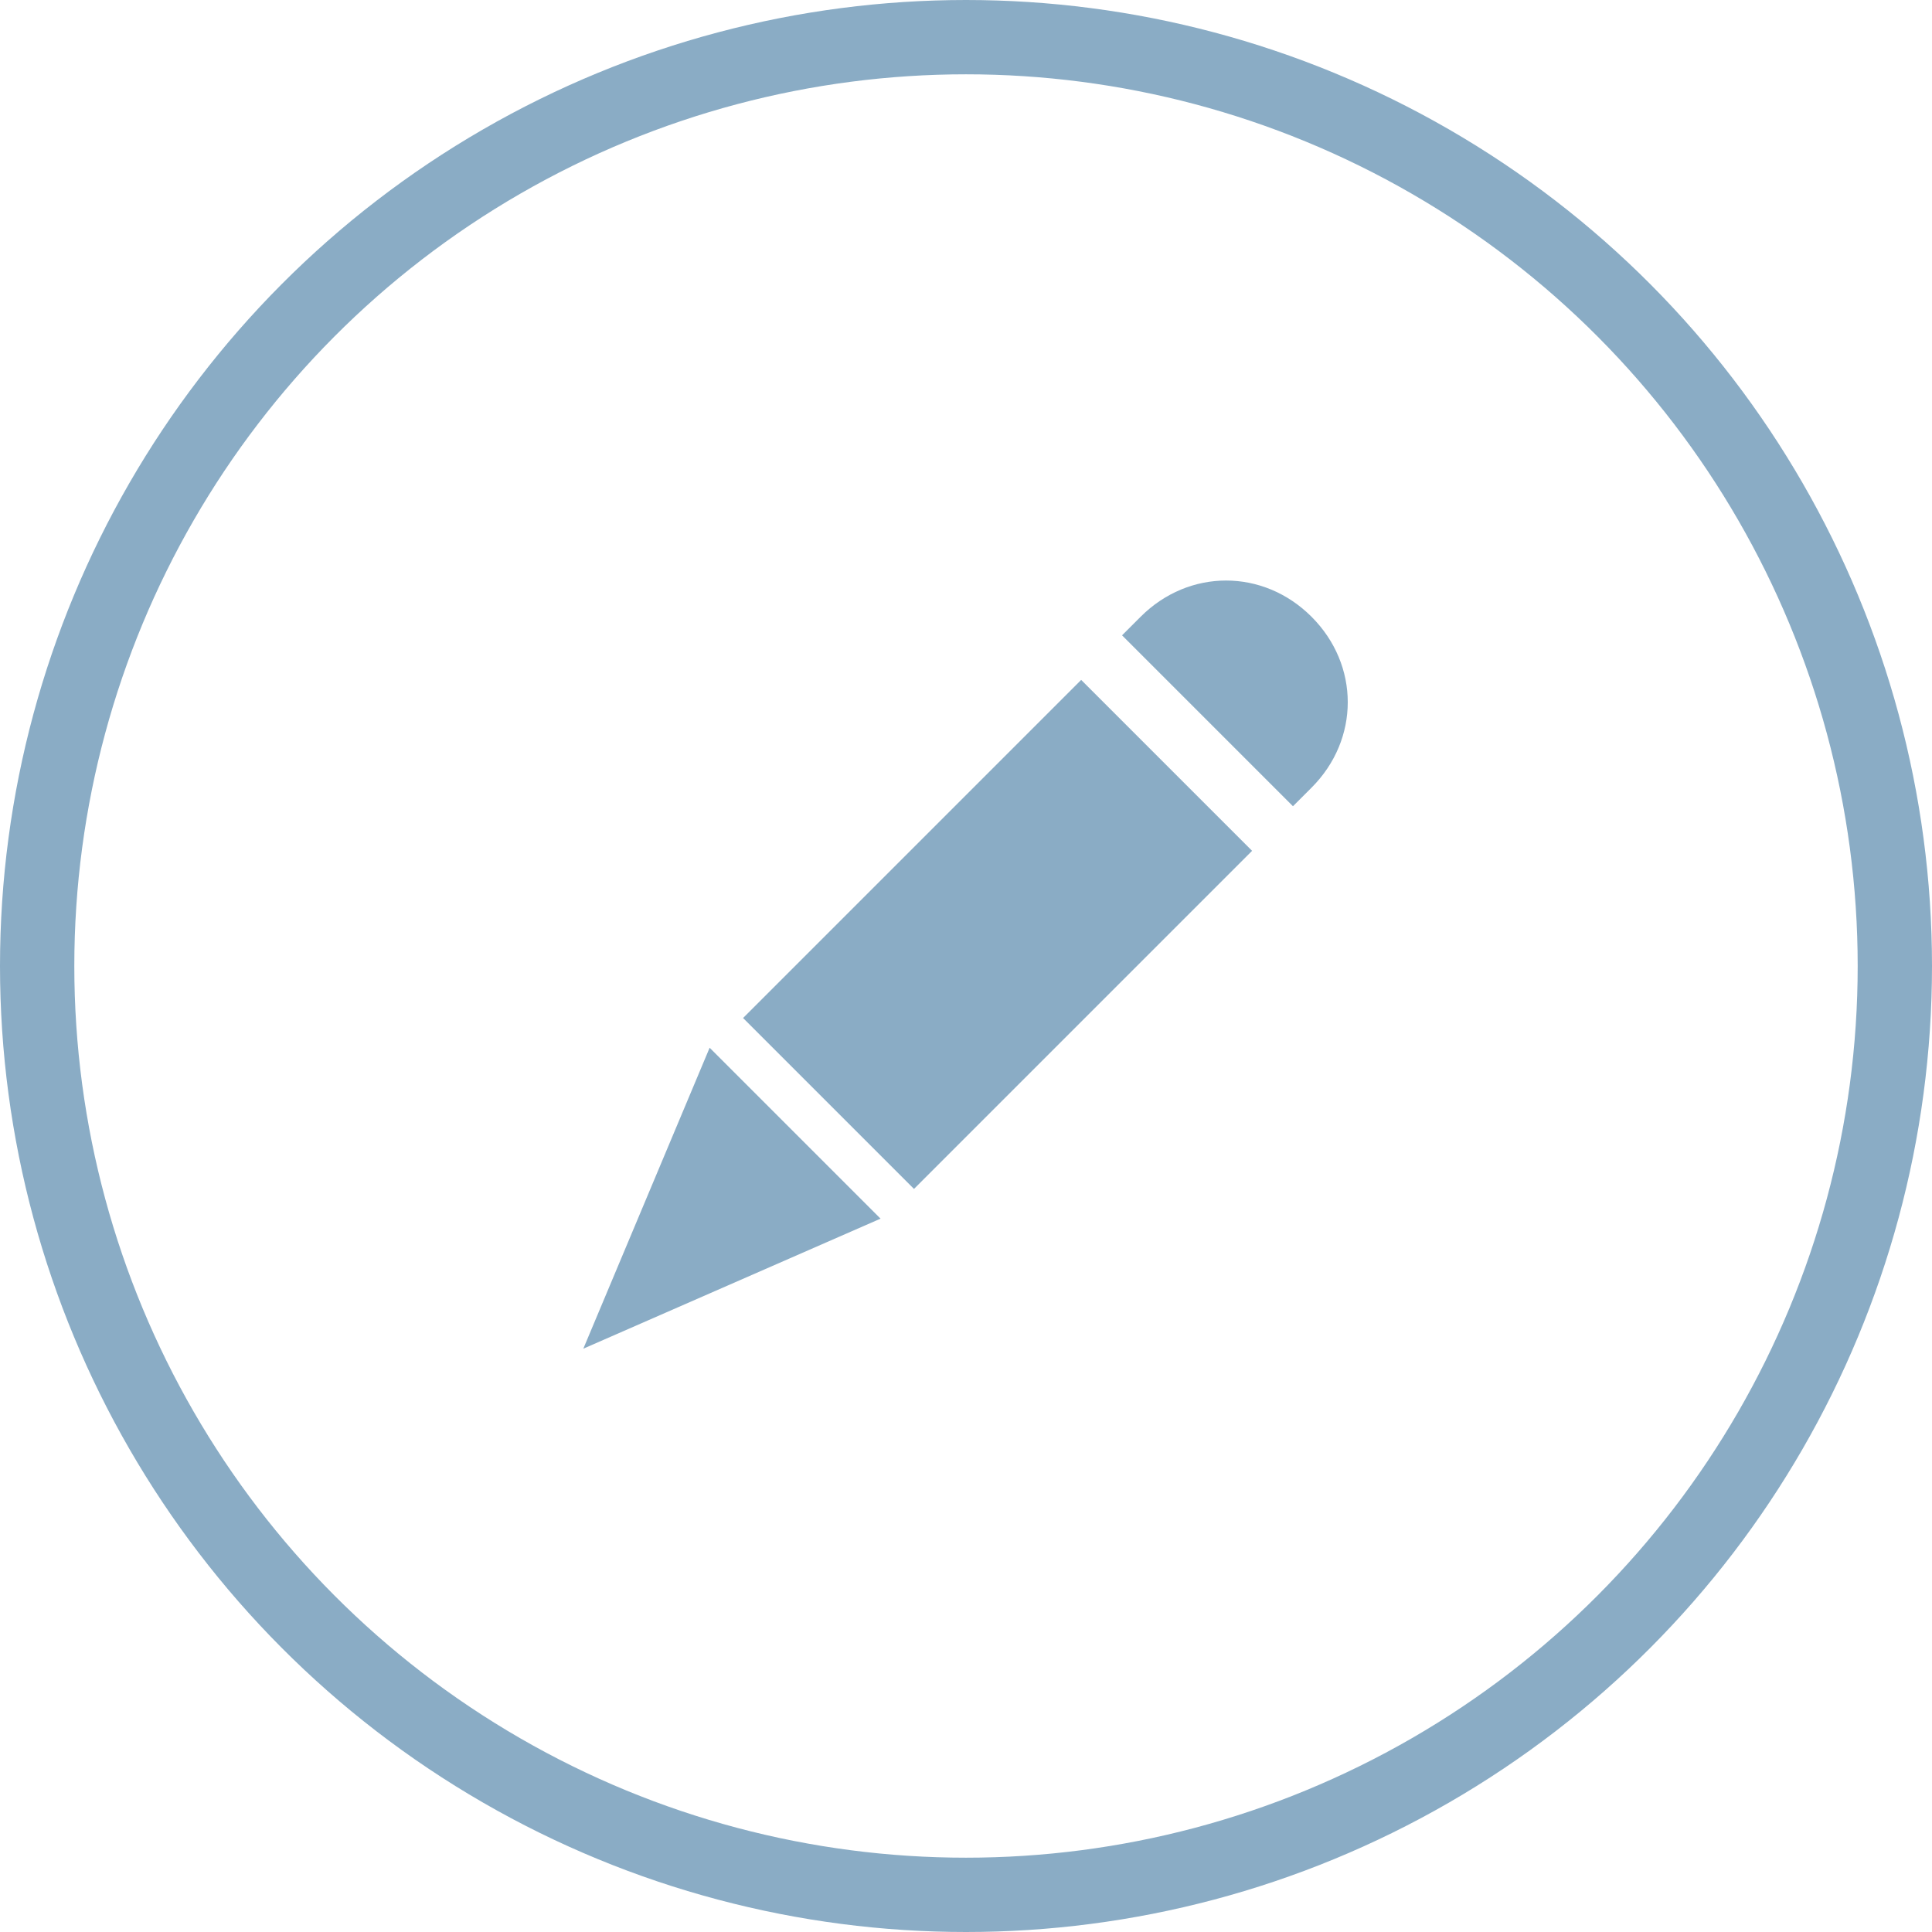 <?xml version="1.0" encoding="utf-8"?>
<!-- Generator: Adobe Illustrator 18.1.1, SVG Export Plug-In . SVG Version: 6.00 Build 0)  -->
<svg version="1.1" id="Layer_1" xmlns="http://www.w3.org/2000/svg" xmlns:xlink="http://www.w3.org/1999/xlink" x="0px" y="0px"
	 width="52px" height="52px" viewBox="0 0 52 52" enable-background="new 0 0 52 52" xml:space="preserve">
<g>
	<circle fill="none" stroke="#8AACC5" stroke-width="2" stroke-miterlimit="10" cx="26" cy="26" r="25"/>
	<path fill="#8AACC5" d="M35.3,16.6c-1.3-1.3-3.3-1.3-4.6,0l-0.5,0.5l4.6,4.6l0.5-0.5C36.6,19.9,36.6,17.9,35.3,16.6z M20,27.4
		l4.6,4.6l9.1-9.1l-4.6-4.6L20,27.4z M15.7,36.3l8-3.5l-4.6-4.6L15.7,36.3z"/>
</g>
</svg>
